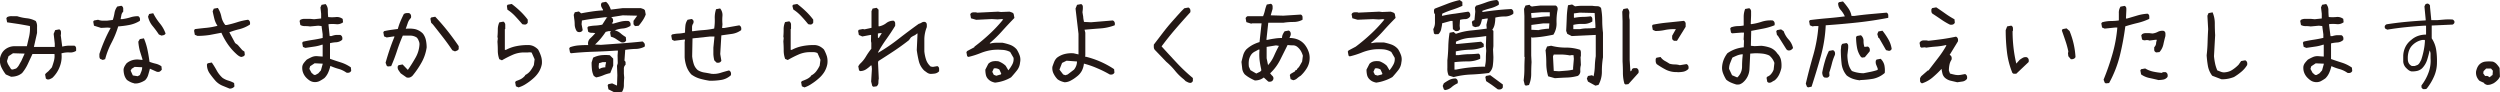 <svg xmlns="http://www.w3.org/2000/svg" viewBox="0 0 429.09 15.84"><defs><style>.a{fill:#231815;}</style></defs><title>qa_lead</title><path class="a" d="M8.06,13.61l-.19-.13-.13-.7.13-.19.45-.38.58-.64q.19-.51.35-1.09a3.29,3.29,0,0,0,.1-1.21H5.57L4.8,10.93a7.21,7.21,0,0,1-1,1.6,2.64,2.64,0,0,1-.86.48,3.32,3.32,0,0,1-1.05.16L1,12.78a6.77,6.77,0,0,1-.77-1.25A2.91,2.91,0,0,1,0,10,2.93,2.93,0,0,1,.23,9.3a2.33,2.33,0,0,1,.48-.67,2.61,2.61,0,0,1,1.82-.7H4.61L5,6.26a6.12,6.12,0,0,0,.13-1.79q-1-.19-1.95-.35L1.22,3.83l-.13-.7.13-.19a1.57,1.57,0,0,1,.83-.16q.45,0,.89,0a8,8,0,0,0,1.63.35,4.21,4.21,0,0,1,1.57.48,1.75,1.75,0,0,1,.22,1q0,.54,0,1.05L5.82,8.05H9.4V7.48L9.21,5.81l.26-.64.7-.13a.48.48,0,0,1,.29.38,4.09,4.09,0,0,1,0,.51L10.42,6l.26,2a5.7,5.7,0,0,1,1-.16q.51,0,1.09,0a.48.48,0,0,1,.29.38,4.1,4.1,0,0,1,0,.51A1.82,1.82,0,0,1,11.89,9a4,4,0,0,0-1.34.16,4.75,4.75,0,0,1-.29,2.27A5.13,5.13,0,0,1,9,13.35a2.63,2.63,0,0,1-.42.22A.73.73,0,0,1,8.06,13.61Zm-5.3-1.85a2,2,0,0,0,.51-.61q.19-.35.38-.67L4.23,9.2l-2-.06-.77.51-.26.83a2,2,0,0,0,.29.73l.42.67.26.06Z"/><path class="a" d="M17.64,10.29l-.45-.19a.73.73,0,0,1-.13-.42V9.26q.38-1.15.86-2.27T19,4.79l-.51-.06-1.15.06-1.21-.38L16,3.71l.13-.19.7-.13a2.5,2.5,0,0,0,.73.16c.28,0,.54,0,.8,0l1-.13a7.34,7.34,0,0,0,.29-1.18,2.48,2.48,0,0,1,.48-1.12l.7-.13a.54.54,0,0,1,.32.45V2a1.12,1.12,0,0,0-.32.61q-.06.35-.13.67H21A8.8,8.8,0,0,0,22.31,3a4.25,4.25,0,0,1,1.41-.22A.58.58,0,0,1,24,3.1a.93.93,0,0,1,0,.48,5.42,5.42,0,0,1-1.79.7,14.82,14.82,0,0,1-1.92.25,16.16,16.16,0,0,1-1.15,2.81,13.21,13.21,0,0,0-1.09,2.81Zm5.37,4a2.54,2.54,0,0,1-.64-.22,3.7,3.7,0,0,1-.58-.35,2.25,2.25,0,0,1-.45-.83,3.46,3.46,0,0,1-.13-1,1.8,1.8,0,0,1,.19-.54,4.62,4.62,0,0,1,.32-.48,2.7,2.7,0,0,1,1-.54,2.89,2.89,0,0,1,1.15-.1l.58.06v-.13L24,8.72a8.88,8.88,0,0,1-.26-1.57L24,6.71l.7-.13a10.49,10.49,0,0,1,.61,1.95q.22,1.05.35,2.08a8.87,8.87,0,0,0,1.05.32,2.78,2.78,0,0,1,1,.45l.06.57a1.15,1.15,0,0,1-.38.35.79.79,0,0,1-.51,0l-1.15-.51q-.13.51-.29,1.05a2.15,2.15,0,0,1-.54.93,3.62,3.62,0,0,1-.86.42A2.22,2.22,0,0,1,23,14.31Zm1-1.41.26-.64a1.88,1.88,0,0,0,.13-.7l-1.28-.06-.51.32-.19.32.38.83.83.13Zm3.71-6.77-.45-.19q-.51-.77-1.09-1.47a3.72,3.72,0,0,1-.77-1.6l.19-.45.7-.13A9.49,9.49,0,0,0,27.42,4a5.67,5.67,0,0,1,1,1.76.64.64,0,0,1-.29.26Z"/><path class="a" d="M41.41,9.78a1.39,1.39,0,0,1-.48-.22,3.27,3.27,0,0,1-.42-.35,9.56,9.56,0,0,1-1.44-1.66A11.83,11.83,0,0,1,38,5.62Q37,5.81,36,6a13.65,13.65,0,0,1-2.11.16l-.45-.19-.13-.7L33.43,5q1-.13,1.95-.22a12.18,12.18,0,0,0,1.95-.35,3.86,3.86,0,0,1-.54-1.21q-.16-.64-.29-1.28l.19-.45.7-.13A4.39,4.39,0,0,1,38,2.88a3.29,3.29,0,0,0,.67,1.41h.26q.89-.19,1.79-.48a10.64,10.64,0,0,1,1.85-.42.57.57,0,0,1,.32.35.93.93,0,0,1,0,.48A6.05,6.05,0,0,1,41.12,5a14,14,0,0,0-1.76.54l1,1.85.45.32.77.89.38.26.06.57a.65.65,0,0,1-.29.26Zm-2,5.43-1.25-.51a3.52,3.52,0,0,1-1.12-.77A15,15,0,0,1,36,12.62a2.62,2.62,0,0,1-.48-1.57l.13-.19.7-.13a14.39,14.39,0,0,1,.83,1.34,4.83,4.83,0,0,0,1,1.28,3.36,3.36,0,0,0,1,.48,4.8,4.8,0,0,1,1,.42l.06.57a.79.79,0,0,1-.35.29A1.07,1.07,0,0,1,39.43,15.21Z"/><path class="a" d="M53.74,14.06a1.66,1.66,0,0,1-.61-.25,3.59,3.59,0,0,1-.54-.45,2.49,2.49,0,0,1-.57-.89,2.32,2.32,0,0,1-.13-1.09,1.44,1.44,0,0,1,.29-.61,5.89,5.89,0,0,1,.48-.54,8.88,8.88,0,0,1,.89-.45,2,2,0,0,1,1-.13l.83.06v-2l-.06-.06A6.76,6.76,0,0,1,53.9,8l-1.5.22L52,8.05l-.13-.7L52,7.16q.83-.19,1.69-.32t1.69-.32V5.88l-.19-1.41-.57-.06-1.41.13a5.34,5.34,0,0,0-.86-.06,1.54,1.54,0,0,1-.8-.19l-.13-.7.13-.19a1.57,1.57,0,0,1,.83-.16q.45,0,.89,0l.64.06,1.21-.13V2.36L55,1.28l.19-.45.7-.13a1.57,1.57,0,0,1,.38,1.05,10.62,10.62,0,0,0,.06,1.18,6.82,6.82,0,0,0,1.31,0,1.64,1.64,0,0,1,1.18.32l.06.58a1.65,1.65,0,0,1-1.18.32,6.67,6.67,0,0,0-1.31,0v.19l.19,1.85h.32A3.3,3.3,0,0,1,57.64,6q.38,0,.77,0a.57.57,0,0,1,.32.35.92.92,0,0,1,0,.48,1.68,1.68,0,0,1-1,.42,5.83,5.83,0,0,0-1.09.16v2.68q.89.32,1.82.61a6.4,6.4,0,0,1,1.76.86l.06.58a.57.57,0,0,1-.35.32.91.91,0,0,1-.48,0,4.29,4.29,0,0,0-1.34-.64,9.33,9.33,0,0,1-1.41-.51,5.89,5.89,0,0,1-.35,1.09,3.15,3.15,0,0,1-.67,1,6.73,6.73,0,0,1-.89.54A1.8,1.8,0,0,1,53.74,14.06Zm.89-1.47.45-.51.32-1.15L54,10.86l-.77.51-.13.45.38.7a2.17,2.17,0,0,1,.32.26.38.38,0,0,0,.38.06Z"/><path class="a" d="M69.78,13.29l-1-.7q-.19-.26-.38-.54a.9.9,0,0,1-.13-.67l.13-.19.7-.13L70,12q.7-1,1.31-2.08A5.12,5.12,0,0,0,72,7.6Q72,7.28,71.86,7a1.36,1.36,0,0,0-.35-.57,2.07,2.07,0,0,0-1.12-.32H69.14a28,28,0,0,0-1,2.62,27.69,27.69,0,0,1-1,2.62l-.58.06-.19-.13-.19-.51q.32-1.15.7-2.27t.83-2.2l-.06-.06-1.28.19-.45-.19-.13-.7.13-.19q.57-.13,1.18-.22l1.18-.16a10.46,10.46,0,0,1,.45-1.31q.26-.61.58-1.25a1,1,0,0,1,.42-.16,3.52,3.52,0,0,1,.48,0,.57.57,0,0,1,.32.35.92.92,0,0,1,0,.48,2.18,2.18,0,0,0-.54.86c-.11.32-.22.65-.35,1A5.29,5.29,0,0,1,71.25,5a2.85,2.85,0,0,1,1.34.77,2.82,2.82,0,0,1,.51,1.12,6.05,6.05,0,0,1,.13,1.25,7.41,7.41,0,0,1-.86,2.56A15.08,15.08,0,0,1,70.8,13a1.25,1.25,0,0,1-.45.29A1,1,0,0,1,69.78,13.29Zm8.31-4.47-.45-.19Q76.87,7.48,76,6.36T74.32,4.22L74,3.9l-.13-.7L74,3l.7-.13Q75.78,4,76.81,5.3t1.92,2.62v.51a.65.65,0,0,1-.29.26Z"/><path class="a" d="M89,15l-.45-.19-.13-.7.13-.19a7.72,7.72,0,0,0,.8-.32A2.54,2.54,0,0,0,90.1,13l.06-.13a2.51,2.51,0,0,0,.86-.7,5.58,5.58,0,0,0,.61-1l.13-1-.51-1.15A1.7,1.7,0,0,0,90.64,9c-.23,0-.46,0-.67,0a4.85,4.85,0,0,0-2,.42q-.93.41-1.82.93l-.45-.19a4.25,4.25,0,0,1-.26-1.47q0-.77-.06-1.53l.06-.58-.06-.25q.06-.64.06-1.28a3,3,0,0,1,.26-1.21l.7-.13a.63.63,0,0,1,.32.58v.7L86.65,5V8.56h.19a6.4,6.4,0,0,1,1.79-.64,10.06,10.06,0,0,1,2-.19,2.18,2.18,0,0,1,.93.19,2.8,2.8,0,0,1,.8.58,6.37,6.37,0,0,1,.51,1.18A3.31,3.31,0,0,1,93,11a4,4,0,0,1-.51,1.34,4.92,4.92,0,0,1-1,1.15,9.21,9.21,0,0,1-1.18.89A4.83,4.83,0,0,1,89,15Zm.7-10.8L89.52,4Q89,3.39,88.4,2.75a7,7,0,0,0-1.31-1.09L87,1l.13-.19.7-.13a16.38,16.38,0,0,1,1.47,1.25,11.69,11.69,0,0,1,1.28,1.44v.51a.57.57,0,0,1-.35.32A.93.93,0,0,1,89.71,4.15Z"/><path class="a" d="M105.43,15.84l-1-.51-.13-.7.13-.19.64-.13.83.38.06-1.79-.06-1.6.13-.45L106,9.52l.06-.83h-.38q-1.92.13-3.83.19T98,9.14L97.83,9l-.13-.7.13-.19a5.73,5.73,0,0,1,1.5-.32q.8-.06,1.63-.06a1.18,1.18,0,0,1,.35-1.15,11.17,11.17,0,0,0,.86-.89,3.22,3.22,0,0,0-.64-.06.93.93,0,0,1-.58-.19l-.13-.7.13-.19a7.31,7.31,0,0,1,1.21-.16,7.2,7.2,0,0,0,1.21-.16l.7-1.09.19-.13-.38-.06-2,.25q-1,.13-2,.32l-.06.64.19,1a.57.57,0,0,1-.35.32.93.93,0,0,1-.48,0l-.19-.13a2.26,2.26,0,0,1-.35-1.09q0-.58-.1-1.15L98.53,3l-.06-.45.19-.45.7-.13.38.32q1-.19,1.88-.32t1.88-.19V1.66a4.06,4.06,0,0,1-.26-.45.87.87,0,0,1-.06-.58l.13-.19.7-.13a2,2,0,0,1,.51.61,4.59,4.59,0,0,1,.32.73l2-.25H110l.38.13a.62.62,0,0,1,.32.26l.13.7a4.84,4.84,0,0,1-.51,1,9.63,9.63,0,0,1-.7.93l-.57.06-.19-.13a.47.47,0,0,1-.13-.35V3.58l.64-.89-2.49-.06-2,.32a.57.57,0,0,1,.32.35.91.91,0,0,1,0,.48L105,4l.26.06q.64-.19,1.28-.35a4,4,0,0,1,1.34-.1.57.57,0,0,1,.32.35.91.91,0,0,1,0,.48,2.74,2.74,0,0,1-1.31.45,4.79,4.79,0,0,0-1.37.32,2.33,2.33,0,0,1,1,.51,5.74,5.74,0,0,0,.89.64l.06.58a.57.57,0,0,1-.35.32.91.91,0,0,1-.48,0q-.45-.25-.86-.54a2.81,2.81,0,0,0-.93-.42l-.13-.7.13-.26h-.38l-.51.13a13.63,13.63,0,0,1-.83,1.12q-.45.54-1,1.05l1,.06,3.58-.26q1.79-.13,3.58-.32a1.15,1.15,0,0,1,.35.38.8.8,0,0,1,0,.51A3.48,3.48,0,0,1,109,8.4a14.8,14.8,0,0,0-1.69.16l-.13,1.85a.38.38,0,0,1,.19.32v.38a.9.9,0,0,0-.29.73c0,.28,0,.54,0,.8l.06.7q-.06.64-.06,1.28a2.13,2.13,0,0,1-.32,1.15Zm-3.13-2.56-.38-.25a3.2,3.2,0,0,1-.32-1.09,10.89,10.89,0,0,1-.06-1.21l.26-.83a4.28,4.28,0,0,1,1.37-.42,7,7,0,0,1,1.5,0l.58.58v1.21l-.51,1.28a5.78,5.78,0,0,0-1.21.38A5.77,5.77,0,0,1,102.3,13.29Zm1.6-1.72v-.26l.13-.64h-.58l-.64.19-.06.58.06.38h.13a1.41,1.41,0,0,1,.45-.19A2.13,2.13,0,0,1,103.9,11.56Z"/><path class="a" d="M121.79,13.86a13.72,13.72,0,0,1-1.63-.35,4.67,4.67,0,0,1-1.5-.73,4,4,0,0,1-.83-1.37,6.17,6.17,0,0,1-.32-1.57V7.22l.06-.38-.06-.06L115.72,7l-.38-.19-.13-.7.13-.19a5.92,5.92,0,0,1,1.12-.16,5.93,5.93,0,0,0,1.12-.16,11,11,0,0,1,.06-1.21,2.13,2.13,0,0,1,.38-1l.7-.13a.58.58,0,0,1,.32.35A.92.92,0,0,1,119,4a1.16,1.16,0,0,0-.22.61q0,.35,0,.74H119q.89-.13,1.79-.19a13,13,0,0,0,1.79-.26,8.94,8.94,0,0,0,.1-1.69,4.57,4.57,0,0,1,.22-1.63l.7-.13A1.75,1.75,0,0,1,124,2.72a8.12,8.12,0,0,0,0,1.44l-.06.64h.38l2.56-.45a.57.57,0,0,1,.32.35.93.93,0,0,1,0,.48,3.52,3.52,0,0,1-1.6.64l-1.79.25-.19,3.2.19,1.15a.57.57,0,0,1-.35.32.91.91,0,0,1-.48,0l-.38-.38a5.72,5.72,0,0,1-.16-1.05q0-.54,0-1.12l.19-1.92h-.77l-3,.32-.06,3.07a6.78,6.78,0,0,0,.26,1.28,2.29,2.29,0,0,0,.7,1.09,3,3,0,0,0,1.15.42q.64.1,1.21.22a4,4,0,0,0,1.53-.16q.7-.22,1.47-.42a.58.58,0,0,1,.32.35.92.92,0,0,1,0,.48,3.21,3.21,0,0,1-1.66.8A11.75,11.75,0,0,1,121.79,13.86Z"/><path class="a" d="M138.08,15l-.45-.19-.13-.7.13-.19a7.73,7.73,0,0,0,.8-.32,2.52,2.52,0,0,0,.73-.51l.06-.13a2.51,2.51,0,0,0,.86-.7,5.61,5.61,0,0,0,.61-1l.13-1-.51-1.15a1.7,1.7,0,0,0-.61-.16c-.23,0-.46,0-.67,0a4.85,4.85,0,0,0-2,.42q-.93.41-1.82.93l-.45-.19a4.28,4.28,0,0,1-.25-1.47q0-.77-.06-1.53l.06-.58-.06-.25A12.73,12.73,0,0,0,134.5,5a3,3,0,0,1,.25-1.21l.7-.13a.63.63,0,0,1,.32.58v.7l-.06.06V8.56h.19a6.41,6.41,0,0,1,1.79-.64,10.06,10.06,0,0,1,2-.19,2.19,2.19,0,0,1,.93.19,2.79,2.79,0,0,1,.8.58,6.41,6.41,0,0,1,.51,1.18A3.32,3.32,0,0,1,142,11a4,4,0,0,1-.51,1.34,5,5,0,0,1-1,1.15,9.18,9.18,0,0,1-1.18.89A4.82,4.82,0,0,1,138.08,15Zm.7-10.8L138.59,4q-.51-.64-1.12-1.28a7,7,0,0,0-1.31-1.09L136,1l.13-.19.7-.13a16.25,16.25,0,0,1,1.47,1.25,11.6,11.6,0,0,1,1.28,1.44v.51a.57.57,0,0,1-.35.32A.93.93,0,0,1,138.78,4.15Z"/><path class="a" d="M149.9,14.89l-.19-.13-.19-.77.13-2.17-.06-.58h-.13a5,5,0,0,1-.83.67,1.85,1.85,0,0,1-1,.29l-.19-.13-.13-.7.26-.38a5.43,5.43,0,0,0,1.05-1.28,11.46,11.46,0,0,1,.93-1.34v-1l-.06-.32L149.51,6h-.13L148,6.26,147.41,6l-.13-.7.13-.19.7-.13.26.06,1.21-.26V1.92l.19-.45.7-.13.32.32V4.47l.06.06A2.88,2.88,0,0,0,152.07,4a2,2,0,0,1,1.28-.45.48.48,0,0,1,.29.38,4.28,4.28,0,0,1,0,.51q-.7,1.15-1.5,2.27a23.41,23.41,0,0,0-1.44,2.27l.06.06a30.87,30.87,0,0,0,3.51-2.4Q156,5.3,157.69,4.09a1.76,1.76,0,0,0,.51-.22.77.77,0,0,1,.58-.1.48.48,0,0,1,.29.38,4.27,4.27,0,0,1,0,.51,5.87,5.87,0,0,0-.42,2q0,1.05,0,2.14a6.6,6.6,0,0,0,.29,1.41,2.69,2.69,0,0,0,.8,1.21l.38.06.77-.13a.48.48,0,0,1,.29.38,4.09,4.09,0,0,1,0,.51,1.28,1.28,0,0,1-.7.38,5,5,0,0,1-.83.06,1.38,1.38,0,0,1-.54-.22l-.48-.35a3.39,3.39,0,0,1-.93-1.63,18.17,18.17,0,0,1-.35-1.88l.13-2.81-.06-.06a1.8,1.8,0,0,1-.54.38,2.77,2.77,0,0,0-.54.32L156,6.9q-1.28,1-2.56,1.85t-2.68,1.73l-.06.25.13,2.75a3.56,3.56,0,0,0-.06.7.79.79,0,0,1-.32.64Zm1-8.43V6.39l.45-.7H151l-.32.06v.7l.06.06Z"/><path class="a" d="M170.79,14.18a2.85,2.85,0,0,1-.61-.19,1.8,1.8,0,0,1-.54-.38,1.5,1.5,0,0,1-.42-.73,4.15,4.15,0,0,1-.1-.93l.51-1a1.5,1.5,0,0,1,.77-.42,2.86,2.86,0,0,1,1,0,4.43,4.43,0,0,1,.64.32,3,3,0,0,1,.58.45l.45.77a5.9,5.9,0,0,0,.67-1,1.91,1.91,0,0,0,.22-1.15l-.58-1A3.17,3.17,0,0,0,172,8.56a9,9,0,0,0-1.5,0,8.13,8.13,0,0,0-2.17.54,14.2,14.2,0,0,1-2.11.67L166,9.65l-.13-.7.13-.19,1.21-.64.06-.13q1.34-1,2.59-2.17a23.65,23.65,0,0,0,2.33-2.49l-.26-.06-.7.06-1-.06-2.68.13-.89-.26-.13-.7.13-.19a.73.73,0,0,1,.42-.13h.48l.13.06L171.3,2l.51.06L173.28,2l.38.13a.61.61,0,0,1,.32.25l.13.7Q173,4.22,172,5.33a19.72,19.72,0,0,1-2.14,2.08l.13.06a3.73,3.73,0,0,1,1-.13h1.09a9.48,9.48,0,0,1,1.28.35,2.75,2.75,0,0,1,1.15.8,5.35,5.35,0,0,1,.51,1.05,2.2,2.2,0,0,1,.06,1.18,2.51,2.51,0,0,1-.54,1.37q-.48.61-1,1.18a6.33,6.33,0,0,1-1.34.61A6.65,6.65,0,0,1,170.79,14.18Zm1-1.41.06-.13-.32-.7a1.42,1.42,0,0,0-.45-.19,1.05,1.05,0,0,0-.51,0l-.26.58.26.51L171,13Z"/><path class="a" d="M182.74,14.12a3.69,3.69,0,0,1-.64-.19,2.52,2.52,0,0,1-.58-.32,3.71,3.71,0,0,1-.7-1,2.06,2.06,0,0,1-.19-1.15c.08-.25.18-.52.29-.8a2.08,2.08,0,0,1,.48-.74,3.59,3.59,0,0,1,1.31-.64,4.74,4.74,0,0,1,1.57-.13l.83.19V5.81l-.51-4.34.26-.64.7-.13a.48.48,0,0,1,.29.38,4.1,4.1,0,0,1,0,.51l-.06.51q.06.38.13.8c0,.28.08.56.13.86l1.21.06L191,3.51a.57.57,0,0,1,.32.35.91.91,0,0,1,0,.48,8.5,8.5,0,0,1-2.49.54q-1.34.1-2.68.22l.13.51v3.9l-.06.19a15.3,15.3,0,0,1,5,2.17l.06.58a.57.57,0,0,1-.35.32.91.91,0,0,1-.48,0q-1-.58-2.11-1.05a15.36,15.36,0,0,0-2.3-.8,3.46,3.46,0,0,1-.35,1.21,3,3,0,0,1-.86,1,5.9,5.9,0,0,1-1,.67A2.3,2.3,0,0,1,182.74,14.12Zm.51-1.34,1.09-.83a2.37,2.37,0,0,0,.38-.67,2.13,2.13,0,0,0,.13-.73l-1.79-.13-.77.38-.45,1.15.64.83.38.13Z"/><path class="a" d="M203.88,14.12l-.38-.19-.32-.32a8.89,8.89,0,0,1-1.5-1.47,11.3,11.3,0,0,0-1.5-1.53l-1.92-2a.74.74,0,0,1-.22-.45,4.08,4.08,0,0,1,0-.51q.77-1,1.53-2t1.6-1.95l.89-1,.7-.77.51-.51.7-.13a.57.57,0,0,1,.32.35.91.91,0,0,1,0,.48q-1.28,1.4-2.52,2.84t-2.4,3q1.28,1.41,2.59,2.81a29.17,29.17,0,0,0,2.78,2.62v.51a.57.57,0,0,1-.35.32A.93.93,0,0,1,203.88,14.12Z"/><path class="a" d="M217.68,14l-.77-.7a2.27,2.27,0,0,1-.7.38,2.62,2.62,0,0,1-.83.13,8.78,8.78,0,0,1-.89-.45,5.78,5.78,0,0,1-.83-.58,1.86,1.86,0,0,1-.45-1l-.13-1.15q.13-.58.29-1.15a2.63,2.63,0,0,1,.54-1A5.57,5.57,0,0,1,215,7.7a6.48,6.48,0,0,1,1.18-.48L216.53,4,214.94,4l-.19.06-.83-.26-.13-.7.13-.19.19-.13h2.68a6,6,0,0,0,.32-1,6,6,0,0,1,.32-1l.7-.13a.48.48,0,0,1,.29.38,4.09,4.09,0,0,1,0,.51l-.32,1.09,2.17.06,3-.19a.48.48,0,0,1,.29.38,4.28,4.28,0,0,1,0,.51,3.22,3.22,0,0,1-1.57.38,11.15,11.15,0,0,0-1.69.13h-2.62l-.32,2.94h.19q.58-.13,1.21-.22a8.52,8.52,0,0,1,1.28-.1,1.46,1.46,0,0,1,.13-.61,2.77,2.77,0,0,1,.32-.54l.7-.13a.57.57,0,0,1,.32.35.92.92,0,0,1,0,.48l-.19.45a3.78,3.78,0,0,1,1.5.29,3,3,0,0,1,1.18.93,4.25,4.25,0,0,1,.61,1.15,3.15,3.15,0,0,1,.16,1.34,3.28,3.28,0,0,1-.51,1.53A6.18,6.18,0,0,1,223.24,13a3.9,3.9,0,0,0-.61.45,1.32,1.32,0,0,1-.67.32l-.45-.19-.13-.7.13-.19.77-.45v-.13l.32-.13v-.13a2,2,0,0,0,.51-.61l.38-.67.13-1a3.6,3.6,0,0,0-.35-.83,2.66,2.66,0,0,0-.61-.7,1.19,1.19,0,0,0-.77-.26,6.25,6.25,0,0,1-.89-.06l-1.28,2.56a8.15,8.15,0,0,1-1.72,2.3,4.42,4.42,0,0,0,.42.48.55.55,0,0,1,.1.61.57.57,0,0,1-.35.32A.93.93,0,0,1,217.68,14Zm-1.47-1.66.26-.19v-.26a15.16,15.16,0,0,1-.29-1.66,9.27,9.27,0,0,1,0-1.72H216q-.32.19-.64.35a1.72,1.72,0,0,0-.58.48,2.4,2.4,0,0,0-.42,1,3.88,3.88,0,0,0,0,1.12l.26.58,1,.58Zm1.47-1.21a5.85,5.85,0,0,0,1-1.57q.38-.86.83-1.69L219,7.79l-1.6.26V10l.25,1.21Z"/><path class="a" d="M236.21,14.18a2.85,2.85,0,0,1-.61-.19,1.8,1.8,0,0,1-.54-.38,1.5,1.5,0,0,1-.42-.73,4.15,4.15,0,0,1-.1-.93l.51-1a1.5,1.5,0,0,1,.77-.42,2.86,2.86,0,0,1,1,0,4.43,4.43,0,0,1,.64.32,3,3,0,0,1,.58.45l.45.77a5.9,5.9,0,0,0,.67-1,1.91,1.91,0,0,0,.22-1.15l-.58-1a3.17,3.17,0,0,0-1.37-.45,9,9,0,0,0-1.5,0,8.13,8.13,0,0,0-2.17.54,14.2,14.2,0,0,1-2.11.67l-.19-.13-.13-.7.13-.19,1.21-.64L232.7,8q1.34-1,2.59-2.17a23.65,23.65,0,0,0,2.33-2.49l-.26-.06-.7.06-1-.06L233,3.39l-.89-.26-.13-.7.13-.19a.73.73,0,0,1,.42-.13H233l.13.06L236.72,2l.51.06L238.7,2l.38.13a.61.61,0,0,1,.32.25l.13.7q-1.09,1.09-2.08,2.2a19.72,19.72,0,0,1-2.14,2.08l.13.06a3.73,3.73,0,0,1,1-.13h1.09a9.48,9.48,0,0,1,1.28.35,2.75,2.75,0,0,1,1.15.8,5.35,5.35,0,0,1,.51,1.05,2.2,2.2,0,0,1,.06,1.18,2.51,2.51,0,0,1-.54,1.37q-.48.61-1,1.18a6.33,6.33,0,0,1-1.34.61A6.65,6.65,0,0,1,236.21,14.18Zm1-1.41.06-.13-.32-.7a1.42,1.42,0,0,0-.45-.19,1.05,1.05,0,0,0-.51,0l-.26.58.26.51.45.13Z"/><path class="a" d="M246.31,5.88l-.19-.13L246,5a2.29,2.29,0,0,0,.29-1.25q0-.67,0-1.31a.6.6,0,0,1-.16-.35,2.93,2.93,0,0,1,0-.42l.13-.19,2.08-.8a14.61,14.61,0,0,1,2.2-.67l.45.32L251,1a15.49,15.49,0,0,1-1.73.67,15.28,15.28,0,0,0-1.72.67l-.06.32.06.06a19.32,19.32,0,0,1,2.2-.38L252,2a.57.57,0,0,1,.32.35.92.92,0,0,1,0,.48,1,1,0,0,1-.8.45,3.37,3.37,0,0,0-.93.13l-.06,1,.06.58a.57.57,0,0,1-.35.32.92.92,0,0,1-.48,0L249.37,5l-.06-1.41H249L247.52,4c0,.34-.1.67-.16,1a1.67,1.67,0,0,1-.48.86ZM248,15.46l-.19-.13-.19-.58.19-.45a8.35,8.35,0,0,1,.93-.58,2.34,2.34,0,0,1,1.12-.25.57.57,0,0,1,.32.35.93.93,0,0,1,0,.48,4.18,4.18,0,0,0-1.05.67A2,2,0,0,1,248,15.46Zm1.47-2.24-.83-.26a2.81,2.81,0,0,1-.22-1.28q0-.7,0-1.34.13-1.15.16-2.36a17,17,0,0,1,.22-2.36l.7-.13.38.32a11.08,11.08,0,0,1,2.62-.58q1.34-.13,2.68-.32l-.06-.64.25-1.09h-.25l-.77.13q-.06.32-.16.64a1.35,1.35,0,0,1-.35.58l-.64.13-.45-.19-.13-.7.13-.19.32-.13L253.21,2l-.06-.7.19-.32q.9-.26,1.76-.58A6.46,6.46,0,0,1,256.91,0a.57.57,0,0,1,.32.35.91.91,0,0,1,0,.48,5.24,5.24,0,0,1-1.37.58q-.74.19-1.44.45V2l.06.06q1.21-.19,2.46-.32t2.46-.19a.57.57,0,0,1,.32.35.92.92,0,0,1,0,.48,2.5,2.5,0,0,1-1.47.45,6.56,6.56,0,0,0-1.6.19,5.84,5.84,0,0,1-.1,1.09,2.39,2.39,0,0,1-.42,1l.19.19V7.92l-.06.58.06,1.28a11.49,11.49,0,0,1-.1,1.5,2,2,0,0,1-.67,1.25q-1.53.19-3.07.26A14.21,14.21,0,0,0,249.5,13.23Zm5.43-1.79v-.19a5.6,5.6,0,0,0,.13-1.21q0-.64.06-1.28l-.06-.89.06-1.66H255q-1.28.19-2.62.29a6.54,6.54,0,0,0-2.49.67v.38h.32l4-.38.45.38v.51a6.5,6.5,0,0,1-2.33.48,13.58,13.58,0,0,0-2.46.29v.64h.51A14.8,14.8,0,0,1,252,9.3q.86,0,1.76-.1a.48.48,0,0,1,.29.38,4.27,4.27,0,0,1,0,.51,5,5,0,0,1-2.14.45,19.48,19.48,0,0,0-2.27.13v1.28h.26a23.65,23.65,0,0,1,2.46-.38A24.76,24.76,0,0,1,254.93,11.44Zm2.17,3.9q-.51-.38-1-.74c-.34-.23-.68-.46-1-.67l-.13-.7.13-.19.7-.13,2.17,1.6V15a.57.57,0,0,1-.35.32A.93.93,0,0,1,257.1,15.33Z"/><path class="a" d="M261.89,14.7l-.19-.13-.19-.77a15,15,0,0,0,.13-2q0-1,.06-2l-.06-.06v-7l-.06-1.21.25-.58.7-.13a.64.64,0,0,0,.29.26.49.49,0,0,0,.35,0l1.21-.13H267a.57.57,0,0,1,.32.35.93.93,0,0,1,0,.48,10.2,10.2,0,0,0-.16,2.17,3.51,3.51,0,0,1-.54,2q-.9.19-1.76.32T263,6.45l-.19-.06V9.52l.06,1.15q-.06,1-.06,2a4.83,4.83,0,0,1-.38,1.92ZM266,2.81v-.7h-1.47l-1.72.13v.19l.06.64H263q.77-.06,1.5-.16A11.68,11.68,0,0,1,266,2.81Zm-.13,2.11V4.79l.06-.77h-1.09l-2,.26v.83l1.21.06A6.65,6.65,0,0,1,265,5,6.41,6.41,0,0,1,265.86,4.92Zm1,8.5-1.15-.32a7.89,7.89,0,0,1-.32-2.24,19.19,19.19,0,0,0-.13-2.24l.26-.64.7-.13a9.83,9.83,0,0,0,2.52.32,7.73,7.73,0,0,1,2.46.38.85.85,0,0,1,.13.48v.54l-.06.25.06,1.34a3,3,0,0,0-.1,1,.93.93,0,0,1-.42.86,7.88,7.88,0,0,1-1.92.29Q267.9,13.35,266.88,13.42ZM270,11.95v-.32l.13-1.53-.06-.64h-.45l-.13.06a9.06,9.06,0,0,0-1.37-.16q-.74,0-1.44,0l-.13.32.13,2.49.89.06,1.25-.1A7.11,7.11,0,0,0,270,11.95Zm3.83,2.75-1.28-.7-.19-.51.19-.45.7-.13.26.19a9.1,9.1,0,0,0,.22-1.72,14.7,14.7,0,0,1,.16-1.73V6h-.13l-4,.19L269,5.81l-.19-.51q.06-1.09.1-2.2a15.17,15.17,0,0,1,.22-2.2l.7-.13.51.32A8,8,0,0,1,271.83,1h1.5a4.91,4.91,0,0,0,.8.06.82.82,0,0,1,.67.32A11.41,11.41,0,0,1,275,3.45a18.61,18.61,0,0,0,.13,2.17V9.84a14.87,14.87,0,0,0-.19,2.43,4.61,4.61,0,0,1-.58,2.3Zm0-9.9V4.34l-.13-2.11-2.56-.06-1,.13V3l.06.06a8.93,8.93,0,0,1,1.37-.16q.73,0,1.44-.1a.48.48,0,0,1,.29.38,4.09,4.09,0,0,1,0,.51,2.72,2.72,0,0,1-1.6.42,5.94,5.94,0,0,0-1.66.16V5h1.15a5.76,5.76,0,0,1,1.25-.13A13,13,0,0,0,273.84,4.79Z"/><path class="a" d="M279,14.5l-.19-.13a6.81,6.81,0,0,1-.26-1.88q0-1-.06-1.95V3.64L278.44,2l.19-.45.7-.13a1.07,1.07,0,0,1,.32.93,2.9,2.9,0,0,0,.06,1.05v6.9l.13,2,.06-.13H280l.13-.32a.6.6,0,0,1,.35-.16l.42,0a.57.57,0,0,1,.32.35.93.93,0,0,1,0,.48l-1.73,1.92ZM287.32,7l-.19-.13a.47.47,0,0,1-.13-.35V6.13L287.64,5,287.26,5a7.35,7.35,0,0,0-1.56.16,7.36,7.36,0,0,1-1.57.16l-.45-.19-.13-.7.13-.19a25.65,25.65,0,0,1,2.65-.38L289,3.58a.54.54,0,0,1,.32.45V4.6L287.83,7Zm.58,5.37A4.08,4.08,0,0,1,286,12a13.52,13.52,0,0,1-1.66-1,1,1,0,0,1-.16-.42,3.37,3.37,0,0,1,0-.48l.13-.19.7-.13a2.18,2.18,0,0,0,.73.67q.41.22.8.48a3.25,3.25,0,0,0,.89.13,3.26,3.26,0,0,1,.89.13l1.15-.19a.57.57,0,0,1,.32.35.91.91,0,0,1,0,.48,1.68,1.68,0,0,1-.89.48A5.48,5.48,0,0,1,287.9,12.39Z"/><path class="a" d="M298,14.5a7.44,7.44,0,0,1-.89-.32,3.35,3.35,0,0,1-.83-.51,6.37,6.37,0,0,1-.54-1.09,2.58,2.58,0,0,1-.16-1.21,4.22,4.22,0,0,1,.29-1.18,4.83,4.83,0,0,1,.61-1.05,5.8,5.8,0,0,1,1.34-.7,5.69,5.69,0,0,1,1.47-.32L299.33,7l-.06-.26.06-1.15h-.38l-1.66.13-.19-.13-.13-.7.13-.19a3.66,3.66,0,0,1,1.09-.22q.58,0,1.09-.1V2.91a3.68,3.68,0,0,1,.25-1.37l.7-.13a.63.63,0,0,1,.32.57v.7l-.06,1.41.06.06a9.81,9.81,0,0,0,1.82-.42,4.93,4.93,0,0,1,1.88-.22.57.57,0,0,1,.32.35.93.93,0,0,1,0,.48,10.56,10.56,0,0,1-2,.58l-2,.38-.06,2.56.64.06,1.15-.06a6.14,6.14,0,0,1,1.5.32,2.58,2.58,0,0,1,1.25,1,2.22,2.22,0,0,1,.64,1.15,4.66,4.66,0,0,1,.06,1.34,5.33,5.33,0,0,1-.38,1.12,3,3,0,0,1-.77,1c-.17.08-.34.18-.51.29a.76.76,0,0,1-.57.1l-.19-.13-.13-.7.13-.19a1.45,1.45,0,0,0,.67-.48,2.31,2.31,0,0,0,.42-.73l.13-1.15a2.73,2.73,0,0,0-.35-.7,2.78,2.78,0,0,0-.54-.58,3.89,3.89,0,0,0-1.18-.32,11.8,11.8,0,0,0-1.25-.06l-.83.06q-.06,1.34-.13,2.68a3.18,3.18,0,0,1-1.15,2.3,2,2,0,0,1-.51.29A1.62,1.62,0,0,1,298,14.5Zm.26-1.28A2.49,2.49,0,0,0,299,11.4a16.59,16.59,0,0,1,.13-2.08h-.19a3.42,3.42,0,0,0-.83.22c-.26.11-.51.22-.77.35q-.19.45-.38.93a2.67,2.67,0,0,0-.19,1l.51,1.09.89.38Zm8.56-4.6-.19-.13-1.53-2.43H305l-.13-.7.13-.19.7-.13.45.32a4,4,0,0,0,.83,1.41,3.26,3.26,0,0,1,.77,1.47,1.16,1.16,0,0,1-.38.35A.79.79,0,0,1,306.81,8.63Z"/><path class="a" d="M310.32,15l-.19-.13-.19-.51q.57-2.43,1.28-4.89a24.94,24.94,0,0,0,.89-5h-.64l-.38.06-.45-.19-.13-.7.13-.19q1.47-.19,3-.32t3-.32a4.32,4.32,0,0,0-.7-1.09,1.7,1.7,0,0,1-.45-1.15l.13-.19.7-.13a11.9,11.9,0,0,1,.93,1.18,3.39,3.39,0,0,1,.54,1.31h.45q1.34-.19,2.75-.32l2.81-.25a.48.48,0,0,1,.29.38,4.09,4.09,0,0,1,0,.51q-2.62.51-5.3.8t-5.43.48a23.89,23.89,0,0,1-.86,5.37q-.74,2.62-1.57,5.17Zm2.88-1.66-.19-.13a.79.79,0,0,1-.19-.35,1.51,1.51,0,0,1-.06-.42q.19-1,.45-1.88a10,10,0,0,1,.7-1.82l.7-.13a.57.57,0,0,1,.32.35.92.92,0,0,1,0,.48,8.52,8.52,0,0,0-.51,1.47q-.19.77-.45,1.53L314,13a.57.57,0,0,1-.35.32A.9.9,0,0,1,313.2,13.29Zm6.07.45a5.59,5.59,0,0,1-1.21-.25,3.82,3.82,0,0,1-1.09-.58,3.73,3.73,0,0,1-.89-2.08,21.47,21.47,0,0,1-.13-2.33A4.25,4.25,0,0,0,316,8a.78.78,0,0,1,.22-.48l.7-.13a.48.48,0,0,1,.29.38,4.1,4.1,0,0,1,0,.51l-.13,1.15a6.61,6.61,0,0,0,.16,1.47,3.22,3.22,0,0,0,.61,1.28,4.51,4.51,0,0,0,1,.29,5.49,5.49,0,0,0,1,.1l1.25-.25a10.83,10.83,0,0,0,1.18-.32v-.25l-.26-.64a1.29,1.29,0,0,1-.06-.7l.13-.19.7-.13a2.23,2.23,0,0,1,.64,1.12,4.4,4.4,0,0,1,.06,1.31,4.38,4.38,0,0,1-2,1A16.1,16.1,0,0,1,319.27,13.74Zm.32-3.9-.19-.13a3.82,3.82,0,0,1-.67-1.6,10.16,10.16,0,0,1-.16-1.79l.13-.19.7-.13a1.21,1.21,0,0,1,.45,1A3.07,3.07,0,0,0,320,8.05l.58-.06a.57.57,0,0,1,.32.35.93.93,0,0,1,0,.48l-.83,1Zm4.28-1.21-.19-.13-1.15-2-.13-.06-.19-.64.19-.45.7-.13a11.25,11.25,0,0,1,1,1.47,4.57,4.57,0,0,1,.58,1.66.57.57,0,0,1-.35.32A.91.91,0,0,1,323.87,8.63Z"/><path class="a" d="M329.87,14.31l-.19-.13a.47.47,0,0,1-.13-.35v-.42l.19-.32,1.15-1H331q.77-1,1.6-2.08a16.64,16.64,0,0,0,1.47-2.2L334,7.73a11.1,11.1,0,0,1-1.69.26q-.86.06-1.69.19l-.26-.06-.58.06-.19-.13-.13-.7.13-.19a.78.78,0,0,1,.48-.22,5.44,5.44,0,0,1,.61,0L331,7q1.21-.13,2.36-.29t2.36-.42a.57.57,0,0,1,.32.35.9.9,0,0,1,0,.48l-1.41,2.3a.58.58,0,0,1,.32.35.91.91,0,0,1,0,.48,2.4,2.4,0,0,0-.35.86,5.07,5.07,0,0,0-.1,1l.19.51q.45.13.89.22a2.86,2.86,0,0,0,1,0l.7-.13a.57.57,0,0,1,.32.35.91.91,0,0,1,0,.48,1.2,1.2,0,0,1-.77.45l-.89.13-1.12-.26a2.33,2.33,0,0,1-1-.51,1.51,1.51,0,0,1-.42-.7,8.21,8.21,0,0,1-.16-.83,17.23,17.23,0,0,1-1.57,1.5A5.34,5.34,0,0,1,329.87,14.31Zm4.79-10.09a12.13,12.13,0,0,1-1.5-.89q-.74-.51-1.5-1A.6.6,0,0,1,331.5,2a2.92,2.92,0,0,1,0-.42l.13-.19.7-.13q.77.51,1.53,1.05a15.21,15.21,0,0,0,1.6,1l.06.58a.57.57,0,0,1-.35.32A.91.91,0,0,1,334.66,4.22Z"/><path class="a" d="M345.59,12.65l-.19-.13a13.79,13.79,0,0,1-.93-3.58,31.37,31.37,0,0,1-.22-3.77l.25-.64.7-.13a.48.48,0,0,1,.29.38,4.09,4.09,0,0,1,0,.51l-.06.06a24.88,24.88,0,0,0,.16,2.81,23.13,23.13,0,0,0,.48,2.75l.58-.64a4.74,4.74,0,0,1,.54-.35,1,1,0,0,1,.67-.1.58.58,0,0,1,.32.35.93.93,0,0,1,0,.48l-2.11,2Zm9.84-2.49L355,9.65l-.06-.51.06-.32A15.21,15.21,0,0,0,354.5,7q-.29-.86-.61-1.76L354,5l.7-.13.51.45a13.92,13.92,0,0,1,.7,2.2,13.6,13.6,0,0,1,.32,2.27.57.57,0,0,1-.35.32A.92.92,0,0,1,355.43,10.16Z"/><path class="a" d="M361.43,14.31l-.19-.13-.19-.51a41.7,41.7,0,0,0,1.53-4.41,23.64,23.64,0,0,0,.83-4.54h-.32l-1.85.19-.45-.19-.13-.7.13-.19a5.71,5.71,0,0,1,1.41-.22q.77,0,1.47-.1,0-.64,0-1.25a1.87,1.87,0,0,1,.29-1.12l.7-.13a.48.48,0,0,1,.29.38,4.27,4.27,0,0,1,0,.51l-.06,1.28h.19l1.73-.51a7.87,7.87,0,0,1,1.79-.32.48.48,0,0,1,.29.38,4.1,4.1,0,0,1,0,.51,10.54,10.54,0,0,1-2,.7q-1.09.26-2.11.58a45.32,45.32,0,0,1-.93,5A19.6,19.6,0,0,1,362,14.25Zm9-.58q-.77-.19-1.53-.35a3.75,3.75,0,0,1-1.41-.61l-.13-.7.13-.19.7-.13a4.5,4.5,0,0,0,1.37.54,11.48,11.48,0,0,0,1.5.22.4.4,0,0,1,.29-.13h.35a.57.57,0,0,1,.32.35.91.91,0,0,1,0,.48,1.18,1.18,0,0,1-.73.45A5.75,5.75,0,0,1,370.44,13.74ZM370.06,9l-.19-.13a.48.48,0,0,1-.13-.35V8.11a1.12,1.12,0,0,0,.32-.61c0-.23.08-.46.13-.67h-.26l-1,.13a1.2,1.2,0,0,0-.67-.06.74.74,0,0,1-.61-.13l-.13-.7.13-.19a1,1,0,0,1,.61-.19h.67l.51.06a2.61,2.61,0,0,0,.93-.29,1.66,1.66,0,0,1,1-.16.48.48,0,0,1,.29.38,4.08,4.08,0,0,1,0,.51q-.19.7-.35,1.44a2.86,2.86,0,0,1-.67,1.31Z"/><path class="a" d="M381.3,13.61,379.7,13a3.87,3.87,0,0,1-.74-1.66,17,17,0,0,1-.22-1.85q.13-1.09.16-2.2T379,5l-.13-2.3.19-.45.7-.13a4.81,4.81,0,0,1,.38,1.92q0,1,.06,2L380,9.65a11.59,11.59,0,0,0,.19,1.25,5.9,5.9,0,0,0,.38,1.18l.67.26a1.43,1.43,0,0,0,.74.06,2.62,2.62,0,0,0,1.18-.42,6.49,6.49,0,0,0,1.05-.86l.45-.64.7-.13a.57.57,0,0,1,.32.35.9.9,0,0,1,0,.48,4.59,4.59,0,0,1-1,1.15,9.63,9.63,0,0,1-1.25.89,6.08,6.08,0,0,1-1,.29A5.85,5.85,0,0,1,381.3,13.61Z"/><path class="a" d="M397.21,14.06a1.66,1.66,0,0,1-.61-.25,3.59,3.59,0,0,1-.54-.45,2.48,2.48,0,0,1-.58-.89,2.31,2.31,0,0,1-.13-1.09,1.46,1.46,0,0,1,.29-.61,6,6,0,0,1,.48-.54,8.88,8.88,0,0,1,.89-.45,2,2,0,0,1,1-.13l.83.06v-2l-.06-.06a6.76,6.76,0,0,1-1.44.35l-1.5.22-.45-.19-.13-.7.13-.19q.83-.19,1.69-.32t1.69-.32V5.88l-.19-1.41L398,4.41l-1.41.13a5.36,5.36,0,0,0-.86-.06,1.53,1.53,0,0,1-.8-.19l-.13-.7.13-.19a1.57,1.57,0,0,1,.83-.16c.3,0,.6,0,.89,0l.64.06,1.21-.13V2.36l-.13-1.09.19-.45.7-.13a1.57,1.57,0,0,1,.38,1.05,10.86,10.86,0,0,0,.06,1.18,6.82,6.82,0,0,0,1.31,0,1.64,1.64,0,0,1,1.18.32l.06.58a1.65,1.65,0,0,1-1.18.32,6.67,6.67,0,0,0-1.31,0v.19L400,6.2h.32a3.3,3.3,0,0,1,.77-.16q.38,0,.77,0a.57.57,0,0,1,.32.35.91.91,0,0,1,0,.48,1.68,1.68,0,0,1-1,.42,5.84,5.84,0,0,0-1.09.16v2.68q.9.32,1.82.61a6.4,6.4,0,0,1,1.76.86l.06.58a.58.58,0,0,1-.35.32.91.91,0,0,1-.48,0,4.29,4.29,0,0,0-1.34-.64,9.35,9.35,0,0,1-1.41-.51,5.89,5.89,0,0,1-.35,1.09,3.15,3.15,0,0,1-.67,1,6.73,6.73,0,0,1-.89.54A1.8,1.8,0,0,1,397.21,14.06Zm.89-1.47.45-.51.32-1.15-1.41-.06-.77.51-.13.45.38.7a2.19,2.19,0,0,1,.32.26.38.38,0,0,0,.38.06Z"/><path class="a" d="M415.93,15.3a.59.59,0,0,1-.32-.32v-.32a8.28,8.28,0,0,0,1.21-2.19,5.78,5.78,0,0,0,.35-2.48q0-.35,0-.7a1.3,1.3,0,0,0-.16-.64,15.75,15.75,0,0,1-.42,1.61,3.69,3.69,0,0,1-.86,1.45,1.9,1.9,0,0,1-.86.46,3.57,3.57,0,0,1-1,.08,1.31,1.31,0,0,1-.54-.27,3.82,3.82,0,0,1-.48-.46,1.76,1.76,0,0,1-.37-.93q0-.51,0-1.05a3.75,3.75,0,0,1,.37-1.47,3.45,3.45,0,0,1,1-1.21,3.53,3.53,0,0,1,1.18-.7,4.12,4.12,0,0,1,1.37-.22l0-1.53H416q-1.57.1-3.13.26t-3.13.42l-.35-.19a.48.48,0,0,1-.08-.19,1.37,1.37,0,0,1,0-.22.59.59,0,0,1,.32-.32q1.66-.26,3.34-.42t3.37-.25v-.1l-.22-2.3.16-.35a1.11,1.11,0,0,1,.22-.11.42.42,0,0,1,.26,0,.49.49,0,0,1,.19.13.49.49,0,0,1,.13.19v.26l0,0,.22,2.24h1l1.31-.11a11.39,11.39,0,0,1,1.34,0,.59.59,0,0,1,.32.32V3.9a.59.59,0,0,1-.32.32l-3.58.16,0,2.2a4.94,4.94,0,0,1,.77,2,12.24,12.24,0,0,1,.13,2.16,5.88,5.88,0,0,1-.5,2.38,9.25,9.25,0,0,1-1.26,2.09.5.5,0,0,1-.19.08Zm-1-4.15a1.07,1.07,0,0,0,.38-.4l.25-.46A12.29,12.29,0,0,0,416,8.64a10.39,10.39,0,0,0,.21-1.71.18.18,0,0,0-.19-.08l-.22,0a3.12,3.12,0,0,0-1.09.4,3.27,3.27,0,0,0-.89.78,2.78,2.78,0,0,0-.45,1,3.87,3.87,0,0,0-.1,1.12,1.54,1.54,0,0,0,.11.59,1.1,1.1,0,0,0,.37.46.44.44,0,0,0,.32.13h.38Z"/><path class="a" d="M426.85,14.57l-.45-.19v-.13l-.83-.38a2.08,2.08,0,0,1-.48-.73,1.89,1.89,0,0,1-.1-.93,4.65,4.65,0,0,1,.16-.51,2.09,2.09,0,0,1,.29-.51,1.75,1.75,0,0,1,1.09-.61,5.61,5.61,0,0,1,1.34,0,1.56,1.56,0,0,1,.67.45,4.12,4.12,0,0,1,.48.64l.06,1.47a2,2,0,0,1-.45.64,3.37,3.37,0,0,1-.64.51,4.3,4.3,0,0,1-.54.22A1.92,1.92,0,0,1,426.85,14.57Zm.45-1.34.32-.19.06-.13h.13l.06-.77-.32-.38h-.83l-.45.45-.06.38.32.45a2.4,2.4,0,0,1,.38,0,.48.48,0,0,1,.32.22Z"/></svg>
